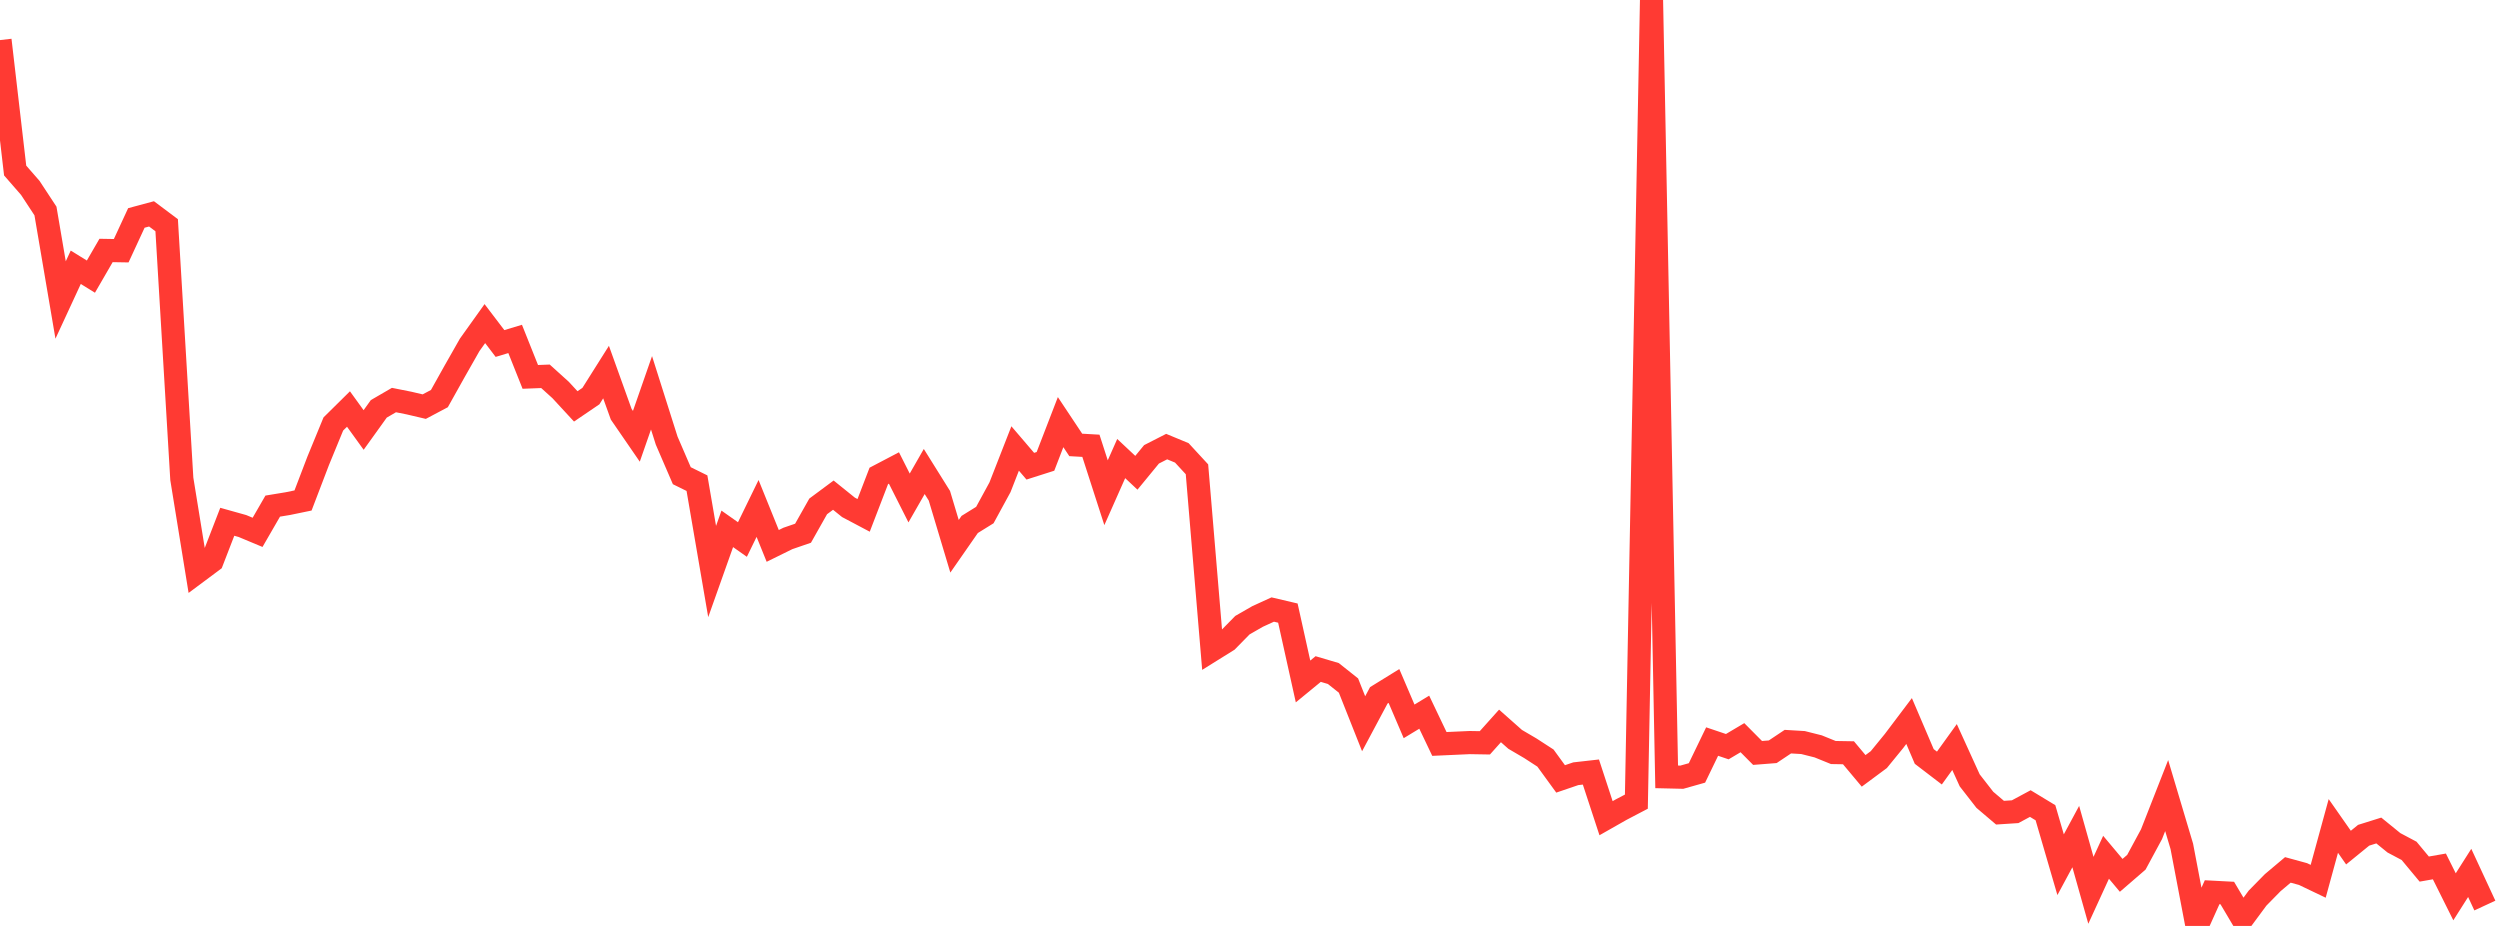 <?xml version="1.0" standalone="no"?>
<!DOCTYPE svg PUBLIC "-//W3C//DTD SVG 1.1//EN" "http://www.w3.org/Graphics/SVG/1.1/DTD/svg11.dtd">

<svg width="135" height="50" viewBox="0 0 135 50" preserveAspectRatio="none" 
  xmlns="http://www.w3.org/2000/svg"
  xmlns:xlink="http://www.w3.org/1999/xlink">


<polyline points="0.0, 2.165 0.818, 9.208 1.636, 10.147 2.455, 11.394 3.273, 16.2 4.091, 14.433 4.909, 14.938 5.727, 13.525 6.545, 13.539 7.364, 11.769 8.182, 11.549 9.0, 12.162 9.818, 25.861 10.636, 30.902 11.455, 30.292 12.273, 28.176 13.091, 28.405 13.909, 28.747 14.727, 27.33 15.545, 27.195 16.364, 27.026 17.182, 24.885 18.0, 22.895 18.818, 22.087 19.636, 23.219 20.455, 22.078 21.273, 21.603 22.091, 21.766 22.909, 21.958 23.727, 21.524 24.545, 20.061 25.364, 18.62 26.182, 17.475 27.0, 18.549 27.818, 18.302 28.636, 20.352 29.455, 20.32 30.273, 21.059 31.091, 21.945 31.909, 21.389 32.727, 20.092 33.545, 22.369 34.364, 23.56 35.182, 21.211 36.0, 23.792 36.818, 25.688 37.636, 26.091 38.455, 30.862 39.273, 28.558 40.091, 29.134 40.909, 27.456 41.727, 29.479 42.545, 29.076 43.364, 28.794 44.182, 27.345 45.0, 26.738 45.818, 27.397 46.636, 27.83 47.455, 25.7 48.273, 25.271 49.091, 26.89 49.909, 25.461 50.727, 26.771 51.545, 29.498 52.364, 28.32 53.182, 27.813 54.0, 26.311 54.818, 24.218 55.636, 25.175 56.455, 24.914 57.273, 22.795 58.091, 24.026 58.909, 24.072 59.727, 26.607 60.545, 24.762 61.364, 25.53 62.182, 24.534 63.0, 24.116 63.818, 24.455 64.636, 25.342 65.455, 35.102 66.273, 34.592 67.091, 33.759 67.909, 33.289 68.727, 32.915 69.545, 33.107 70.364, 36.799 71.182, 36.128 72.0, 36.37 72.818, 37.02 73.636, 39.083 74.455, 37.548 75.273, 37.043 76.091, 38.954 76.909, 38.458 77.727, 40.173 78.545, 40.136 79.364, 40.099 80.182, 40.113 81.0, 39.2 81.818, 39.925 82.636, 40.405 83.455, 40.936 84.273, 42.061 85.091, 41.782 85.909, 41.69 86.727, 44.183 87.545, 43.718 88.364, 43.289 89.182, 0.0 90.0, 41.95 90.818, 41.969 91.636, 41.738 92.455, 40.044 93.273, 40.32 94.091, 39.835 94.909, 40.659 95.727, 40.595 96.545, 40.049 97.364, 40.098 98.182, 40.304 99.0, 40.636 99.818, 40.65 100.636, 41.627 101.455, 41.02 102.273, 40.019 103.091, 38.935 103.909, 40.849 104.727, 41.475 105.545, 40.34 106.364, 42.139 107.182, 43.19 108.0, 43.885 108.818, 43.832 109.636, 43.392 110.455, 43.888 111.273, 46.694 112.091, 45.175 112.909, 48.077 113.727, 46.293 114.545, 47.269 115.364, 46.562 116.182, 45.047 117.0, 42.961 117.818, 45.704 118.636, 50.0 119.455, 48.18 120.273, 48.223 121.091, 49.603 121.909, 48.497 122.727, 47.664 123.545, 46.975 124.364, 47.199 125.182, 47.59 126.0, 44.601 126.818, 45.77 127.636, 45.104 128.455, 44.847 129.273, 45.512 130.091, 45.946 130.909, 46.93 131.727, 46.787 132.545, 48.427 133.364, 47.137 134.182, 48.9" fill="none" stroke="#ff3a33" stroke-width="1.25"/>

</svg>
